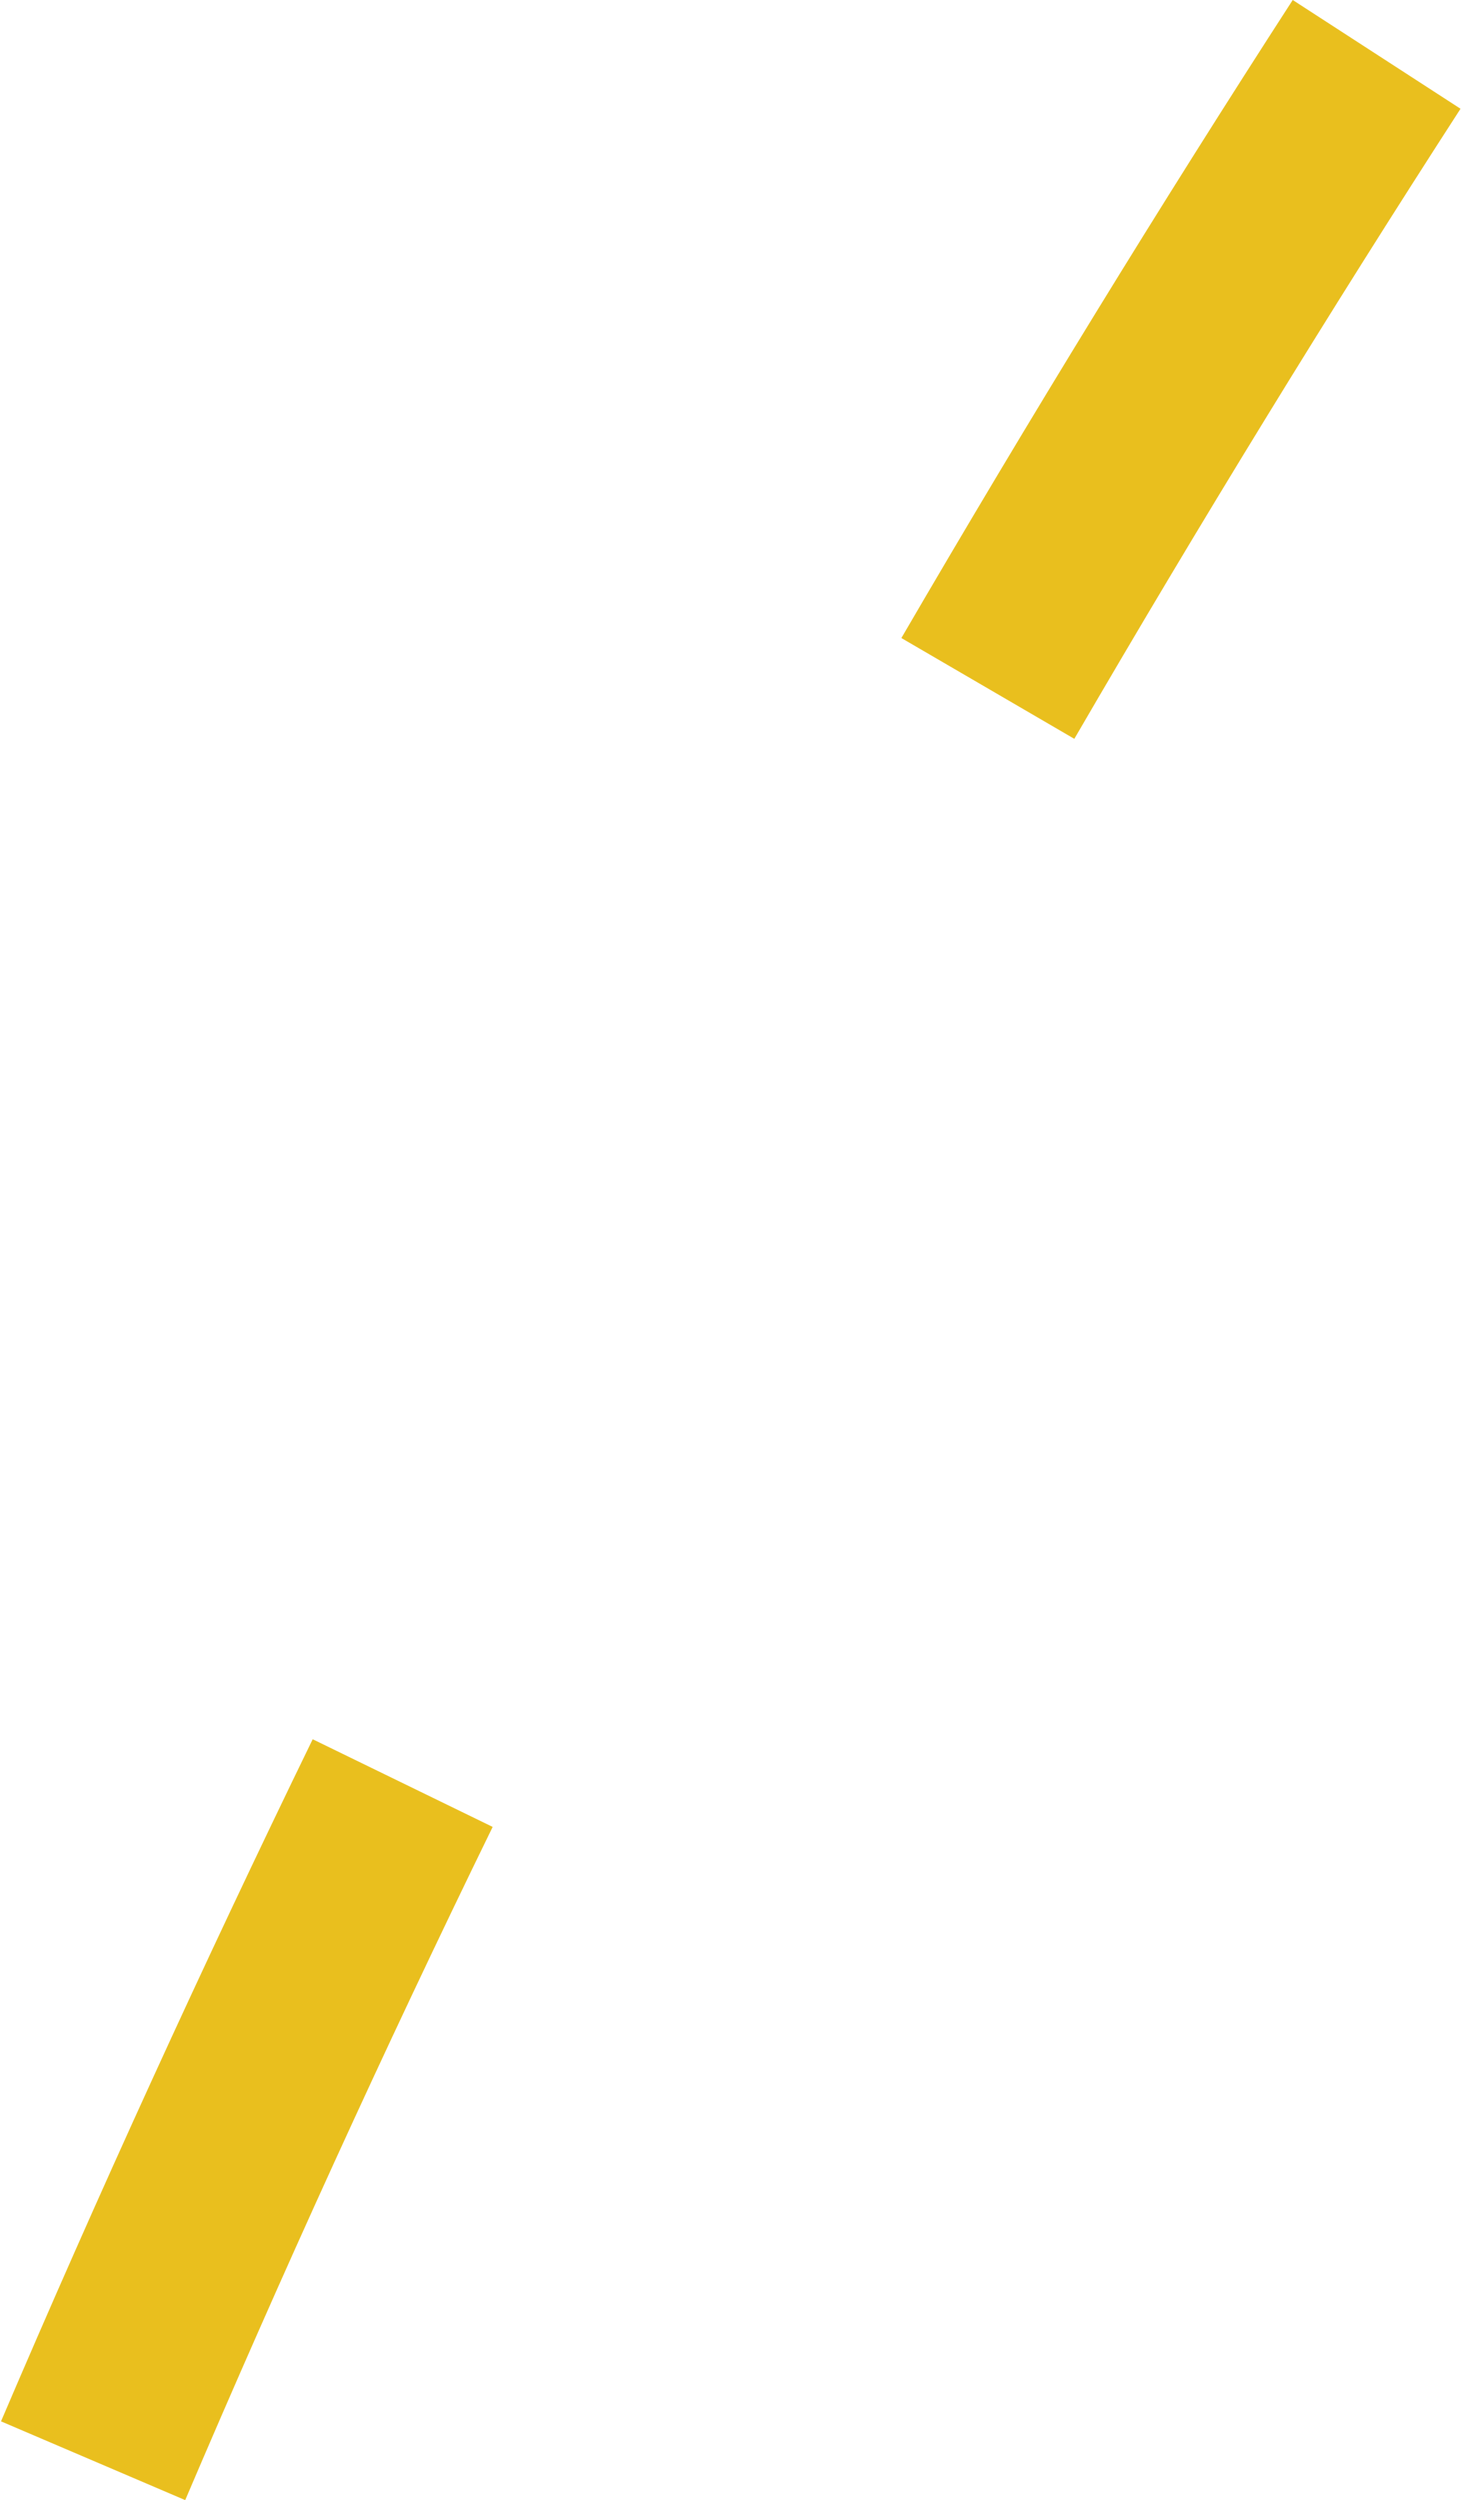 <!-- Generator: Adobe Illustrator 24.1.0, SVG Export Plug-In  --><svg xmlns="http://www.w3.org/2000/svg" xmlns:xlink="http://www.w3.org/1999/xlink" version="1.1" x="0px" y="0px" width="31px" height="53px" viewBox="0 0 31.15 53.33" style="enable-background:new 0 0 31.15 53.33;" xml:space="preserve" aria-hidden="true">
<style type="text/css">
	.st0-5fc6481ab74f1{fill:#E9BF1E;}
</style>
<defs><linearGradient class="cerosgradient" data-cerosgradient="true" id="CerosGradient_id874295db4" gradientUnits="userSpaceOnUse" x1="50%" y1="100%" x2="50%" y2="0%"><stop offset="0%" stop-color="#d1d1d1"/><stop offset="100%" stop-color="#d1d1d1"/></linearGradient><linearGradient/>
</defs>
<path class="st0-5fc6481ab74f1" d="M3.93,53.33L0,51.65c2.06-4.82,4.3-9.72,6.65-14.55l3.84,1.87C8.16,43.74,5.96,48.57,3.93,53.33z"/>
<path class="st0-5fc6481ab74f1" d="M22.9,15.76l-3.69-2.15C21.93,8.94,24.74,4.36,27.56,0l3.58,2.32C28.36,6.62,25.58,11.15,22.9,15.76z"/>
</svg>